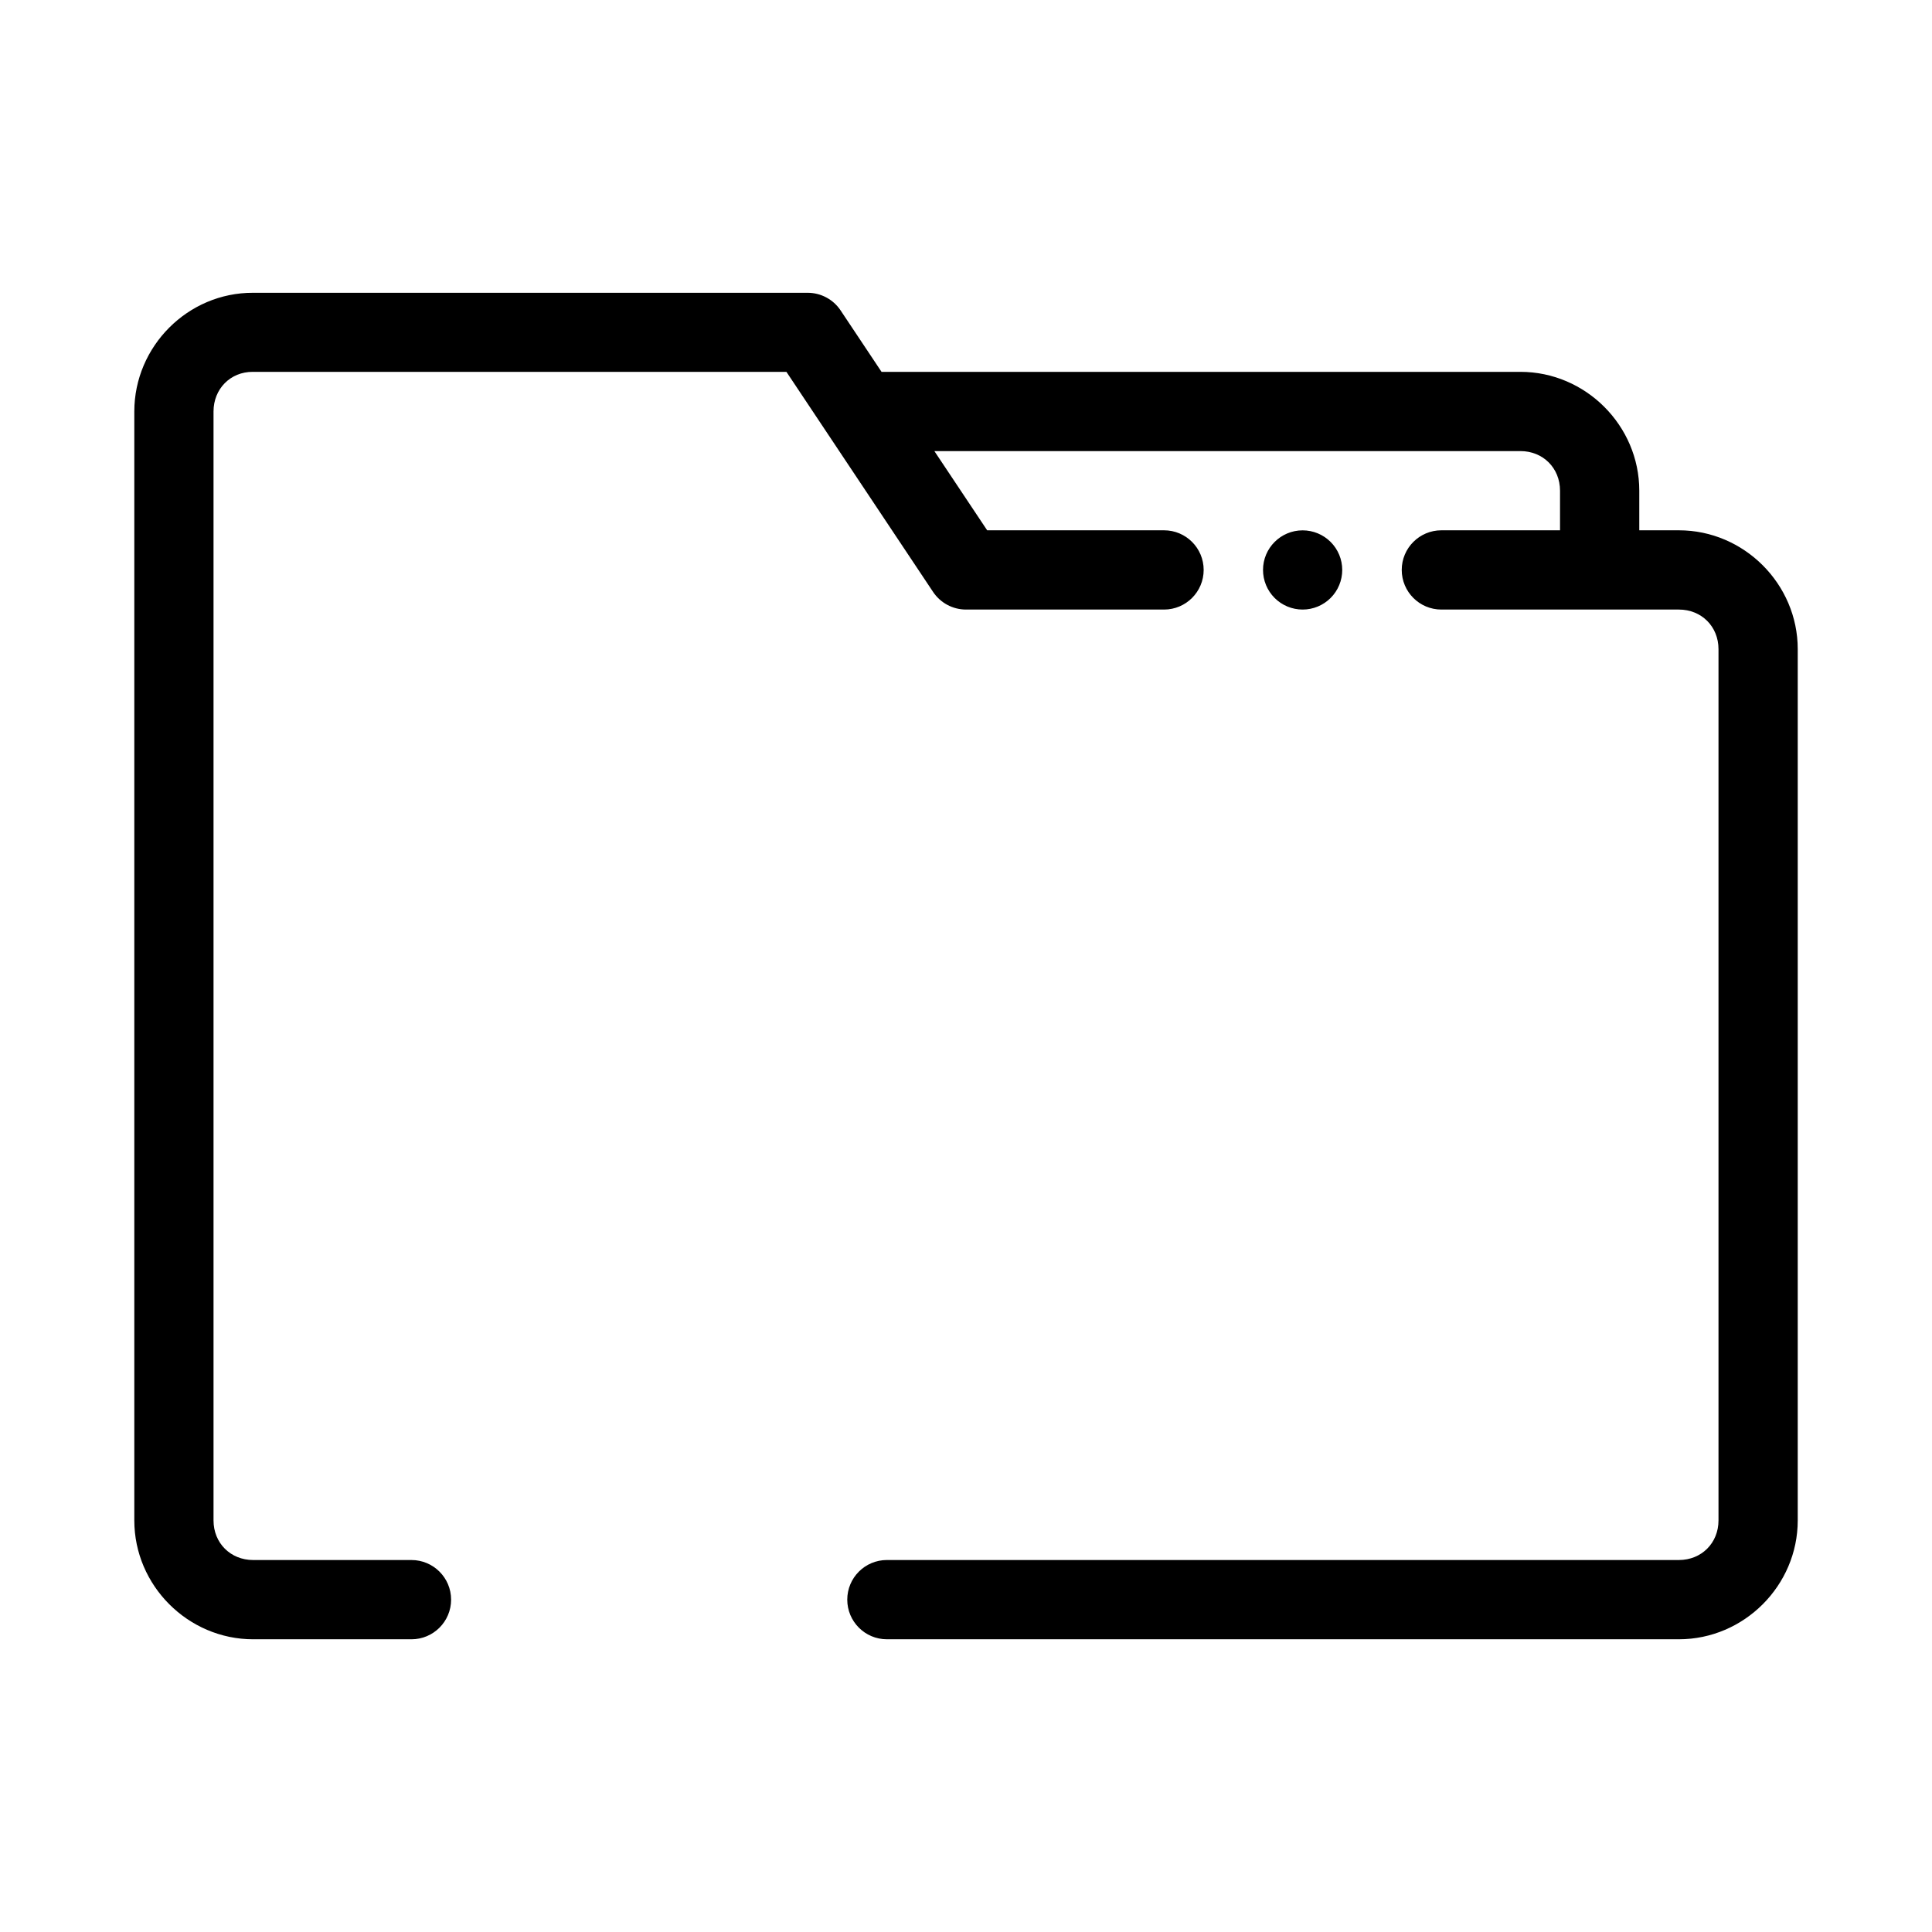 <?xml version="1.0" encoding="UTF-8"?>
<!-- Uploaded to: ICON Repo, www.svgrepo.com, Generator: ICON Repo Mixer Tools -->
<svg fill="#000000" width="800px" height="800px" version="1.1" viewBox="144 144 512 512" xmlns="http://www.w3.org/2000/svg">
 <path d="m211.09 221.59c-17.312-0.07-31.496 14.207-31.496 31.457v293.88c0 17.262 14.234 31.5 31.496 31.5h41.953c5.801 0 10.504-4.703 10.504-10.504 0-5.797-4.703-10.5-10.504-10.5h-41.953c-5.996 0-10.504-4.5-10.504-10.496v-293.88c0-5.996 4.492-10.539 10.422-10.504h0.082 141.32l38.859 58.312c1.941 2.918 5.207 4.672 8.711 4.684h52.504c5.797 0 10.5-4.703 10.5-10.504 0-5.797-4.703-10.5-10.5-10.5h-46.875l-13.992-20.992h155.31c5.996 0 10.496 4.5 10.496 10.496v10.496h-31.445c-5.801 0-10.504 4.703-10.504 10.5 0 5.801 4.703 10.504 10.504 10.504h62.945c5.996 0 10.496 4.5 10.496 10.496v230.89c0 5.996-4.5 10.496-10.496 10.496h-209.89c-5.801 0-10.5 4.703-10.5 10.5 0 5.801 4.699 10.504 10.5 10.504h209.89c17.262 0 31.496-14.238 31.496-31.5v-230.89c0-17.266-14.234-31.5-31.496-31.5h-10.496v-10.496c0-17.262-14.238-31.496-31.5-31.496h-169.31l-10.867-16.309c-1.949-2.906-5.223-4.648-8.723-4.644zm278.12 62.957c-5.797 0-10.496 4.699-10.496 10.496 0 2.781 1.105 5.453 3.074 7.422s4.637 3.074 7.422 3.074 5.453-1.105 7.422-3.074 3.074-4.641 3.074-7.422c0-2.785-1.105-5.453-3.074-7.422s-4.637-3.074-7.422-3.074z" fill-rule="evenodd"/>
</svg>